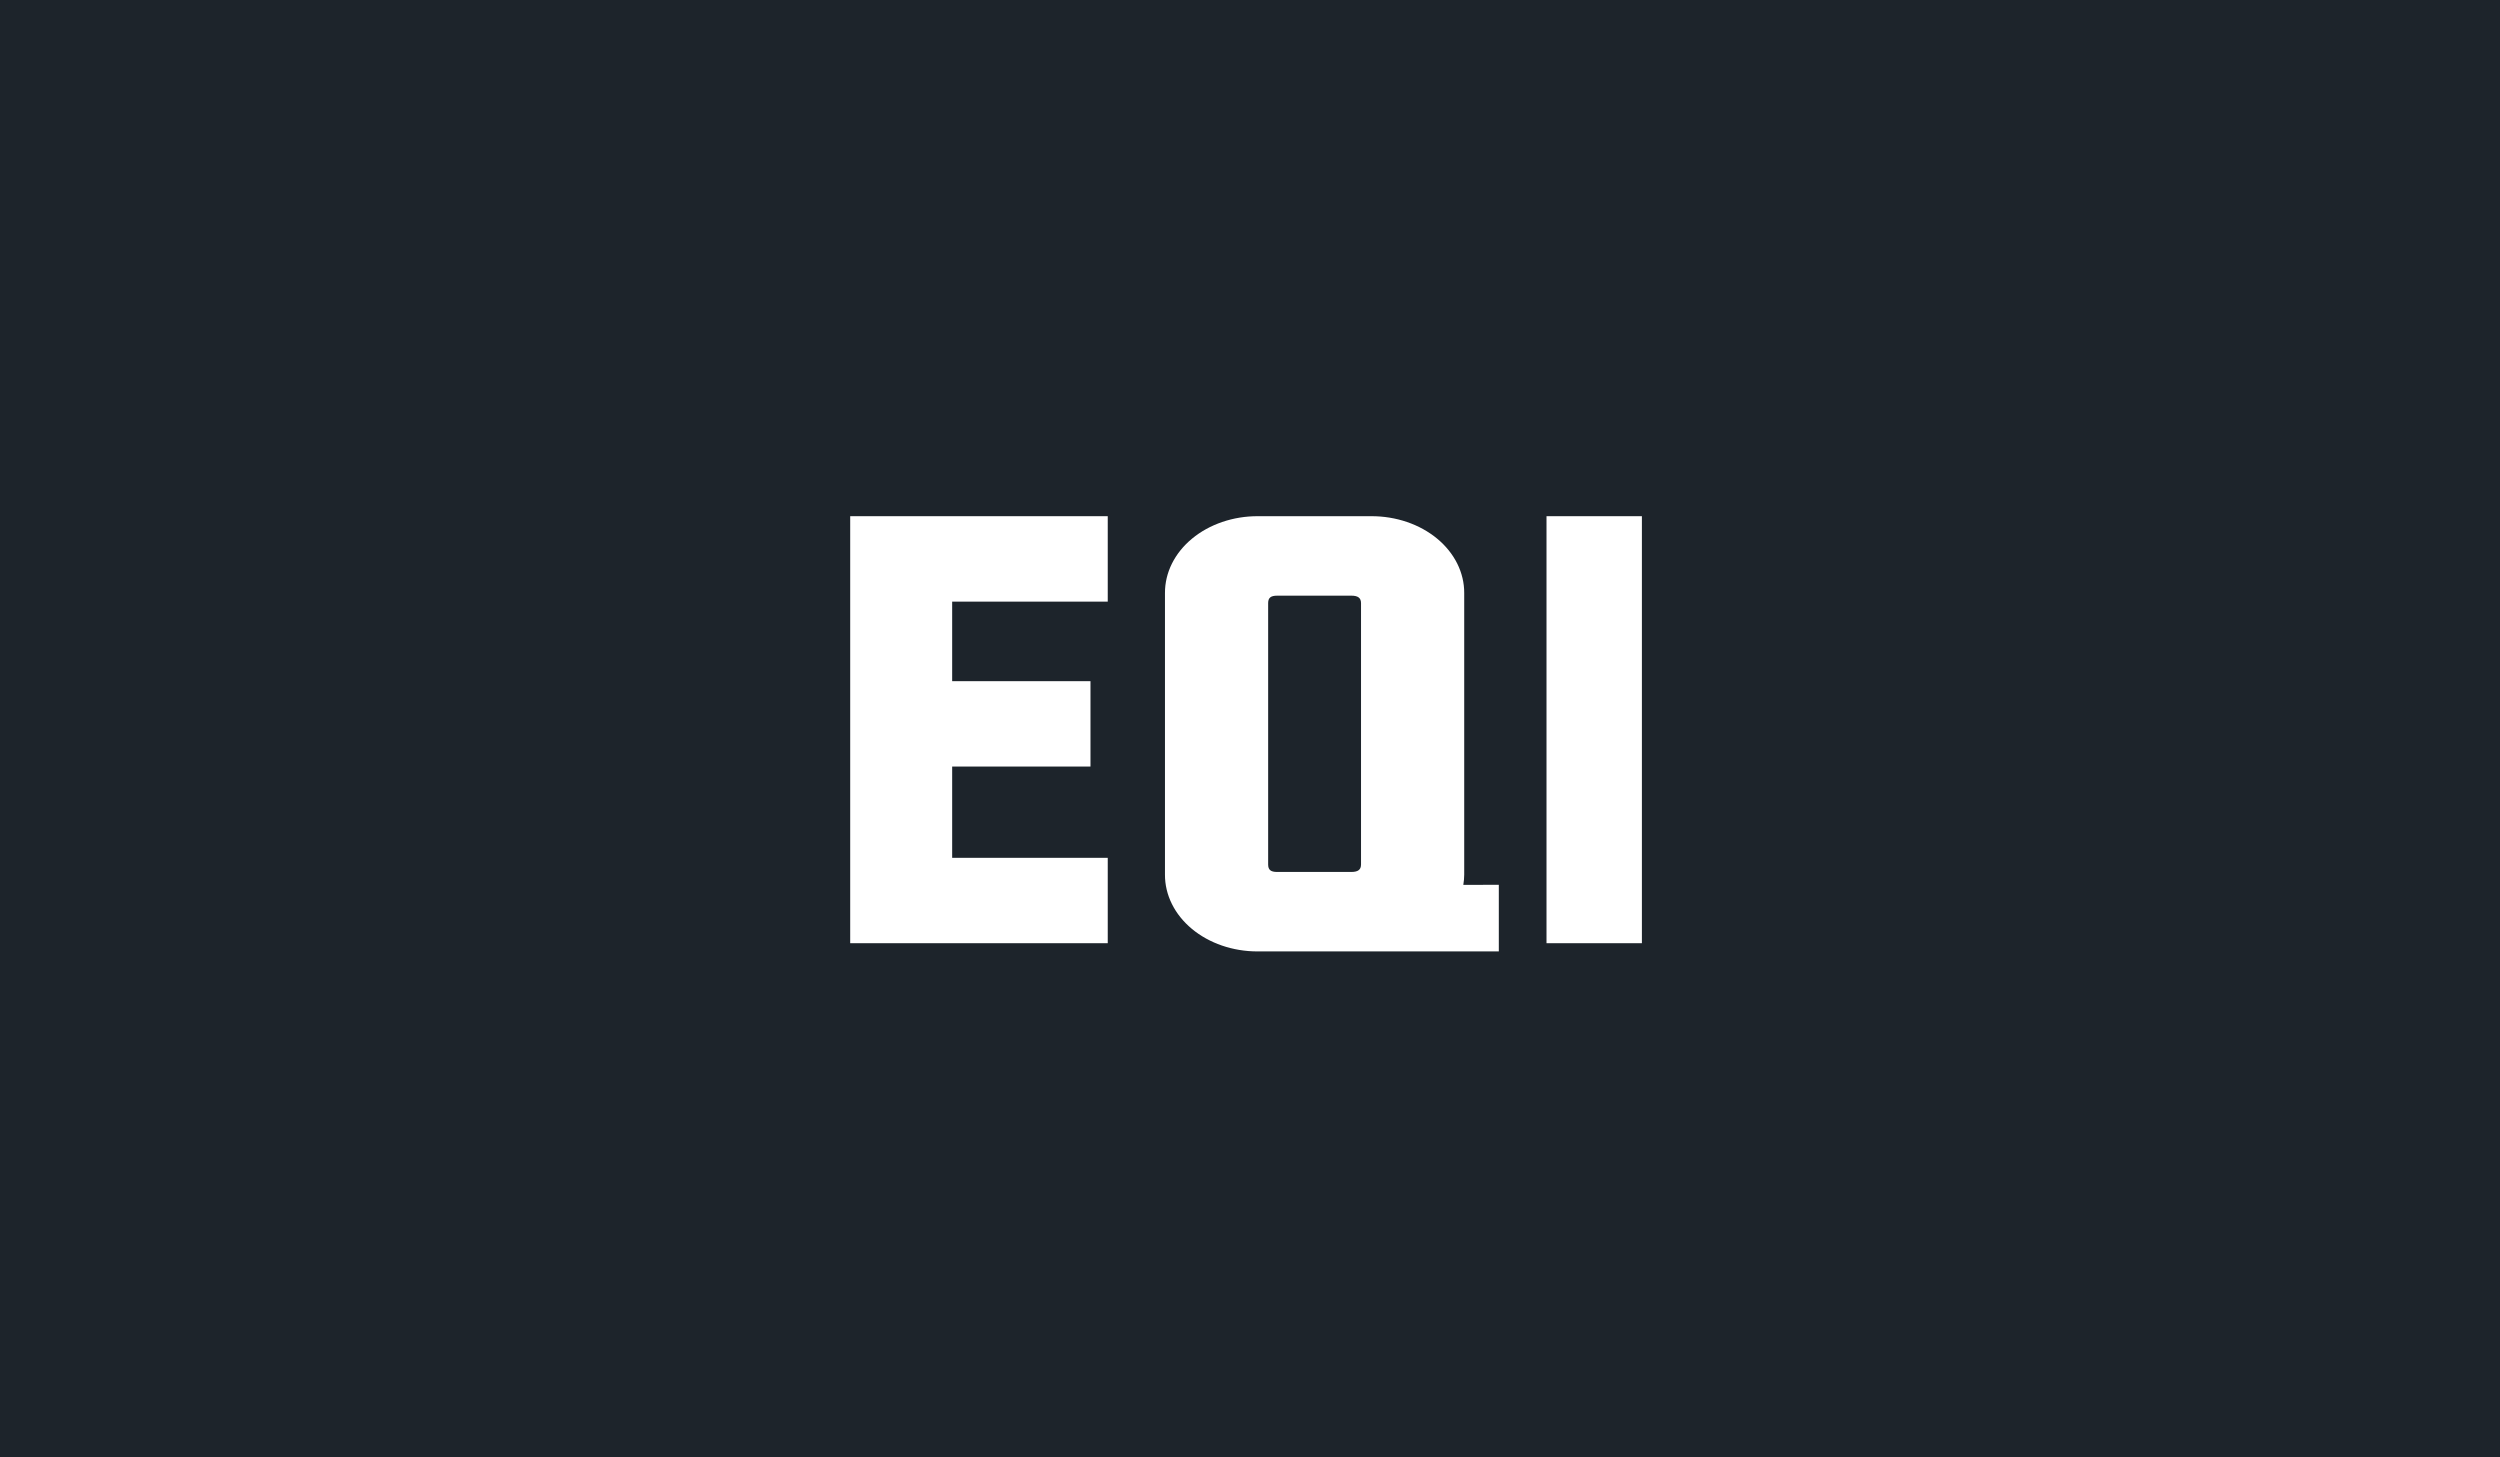 <svg width="247" height="144" viewBox="0 0 247 144" fill="none" xmlns="http://www.w3.org/2000/svg">
<rect width="247" height="144" fill="#1D242B"/>
<path d="M84 51V93.189H109.445V84.753H94.074V75.735H107.74V67.3H94.074V59.441H109.445V51H84Z" fill="white"/>
<path d="M162.219 51H152.795V93.189H162.219V51Z" fill="white"/>
<path d="M144.576 87.422C144.632 87.088 144.662 86.75 144.664 86.413V58.589C144.669 57.592 144.434 56.603 143.975 55.681C143.516 54.759 142.84 53.921 141.987 53.215C141.134 52.51 140.121 51.951 139.006 51.571C137.891 51.191 136.696 50.997 135.49 51H124.275C123.068 50.996 121.873 51.19 120.758 51.571C119.643 51.951 118.629 52.51 117.777 53.215C116.924 53.92 116.248 54.758 115.788 55.681C115.329 56.603 115.095 57.591 115.099 58.589V86.413C115.094 87.407 115.327 88.393 115.783 89.313C116.24 90.234 116.912 91.07 117.761 91.775C118.609 92.48 119.618 93.039 120.728 93.421C121.839 93.803 123.03 94 124.233 94V94H148.083V87.421L144.576 87.422ZM126.185 86.15C125.548 86.15 125.293 85.939 125.293 85.412V59.59C125.293 59.063 125.548 58.852 126.185 58.852H133.513C134.151 58.852 134.469 59.063 134.469 59.59V85.411C134.469 85.938 134.154 86.149 133.513 86.149L126.185 86.15Z" fill="white"/>
</svg>
